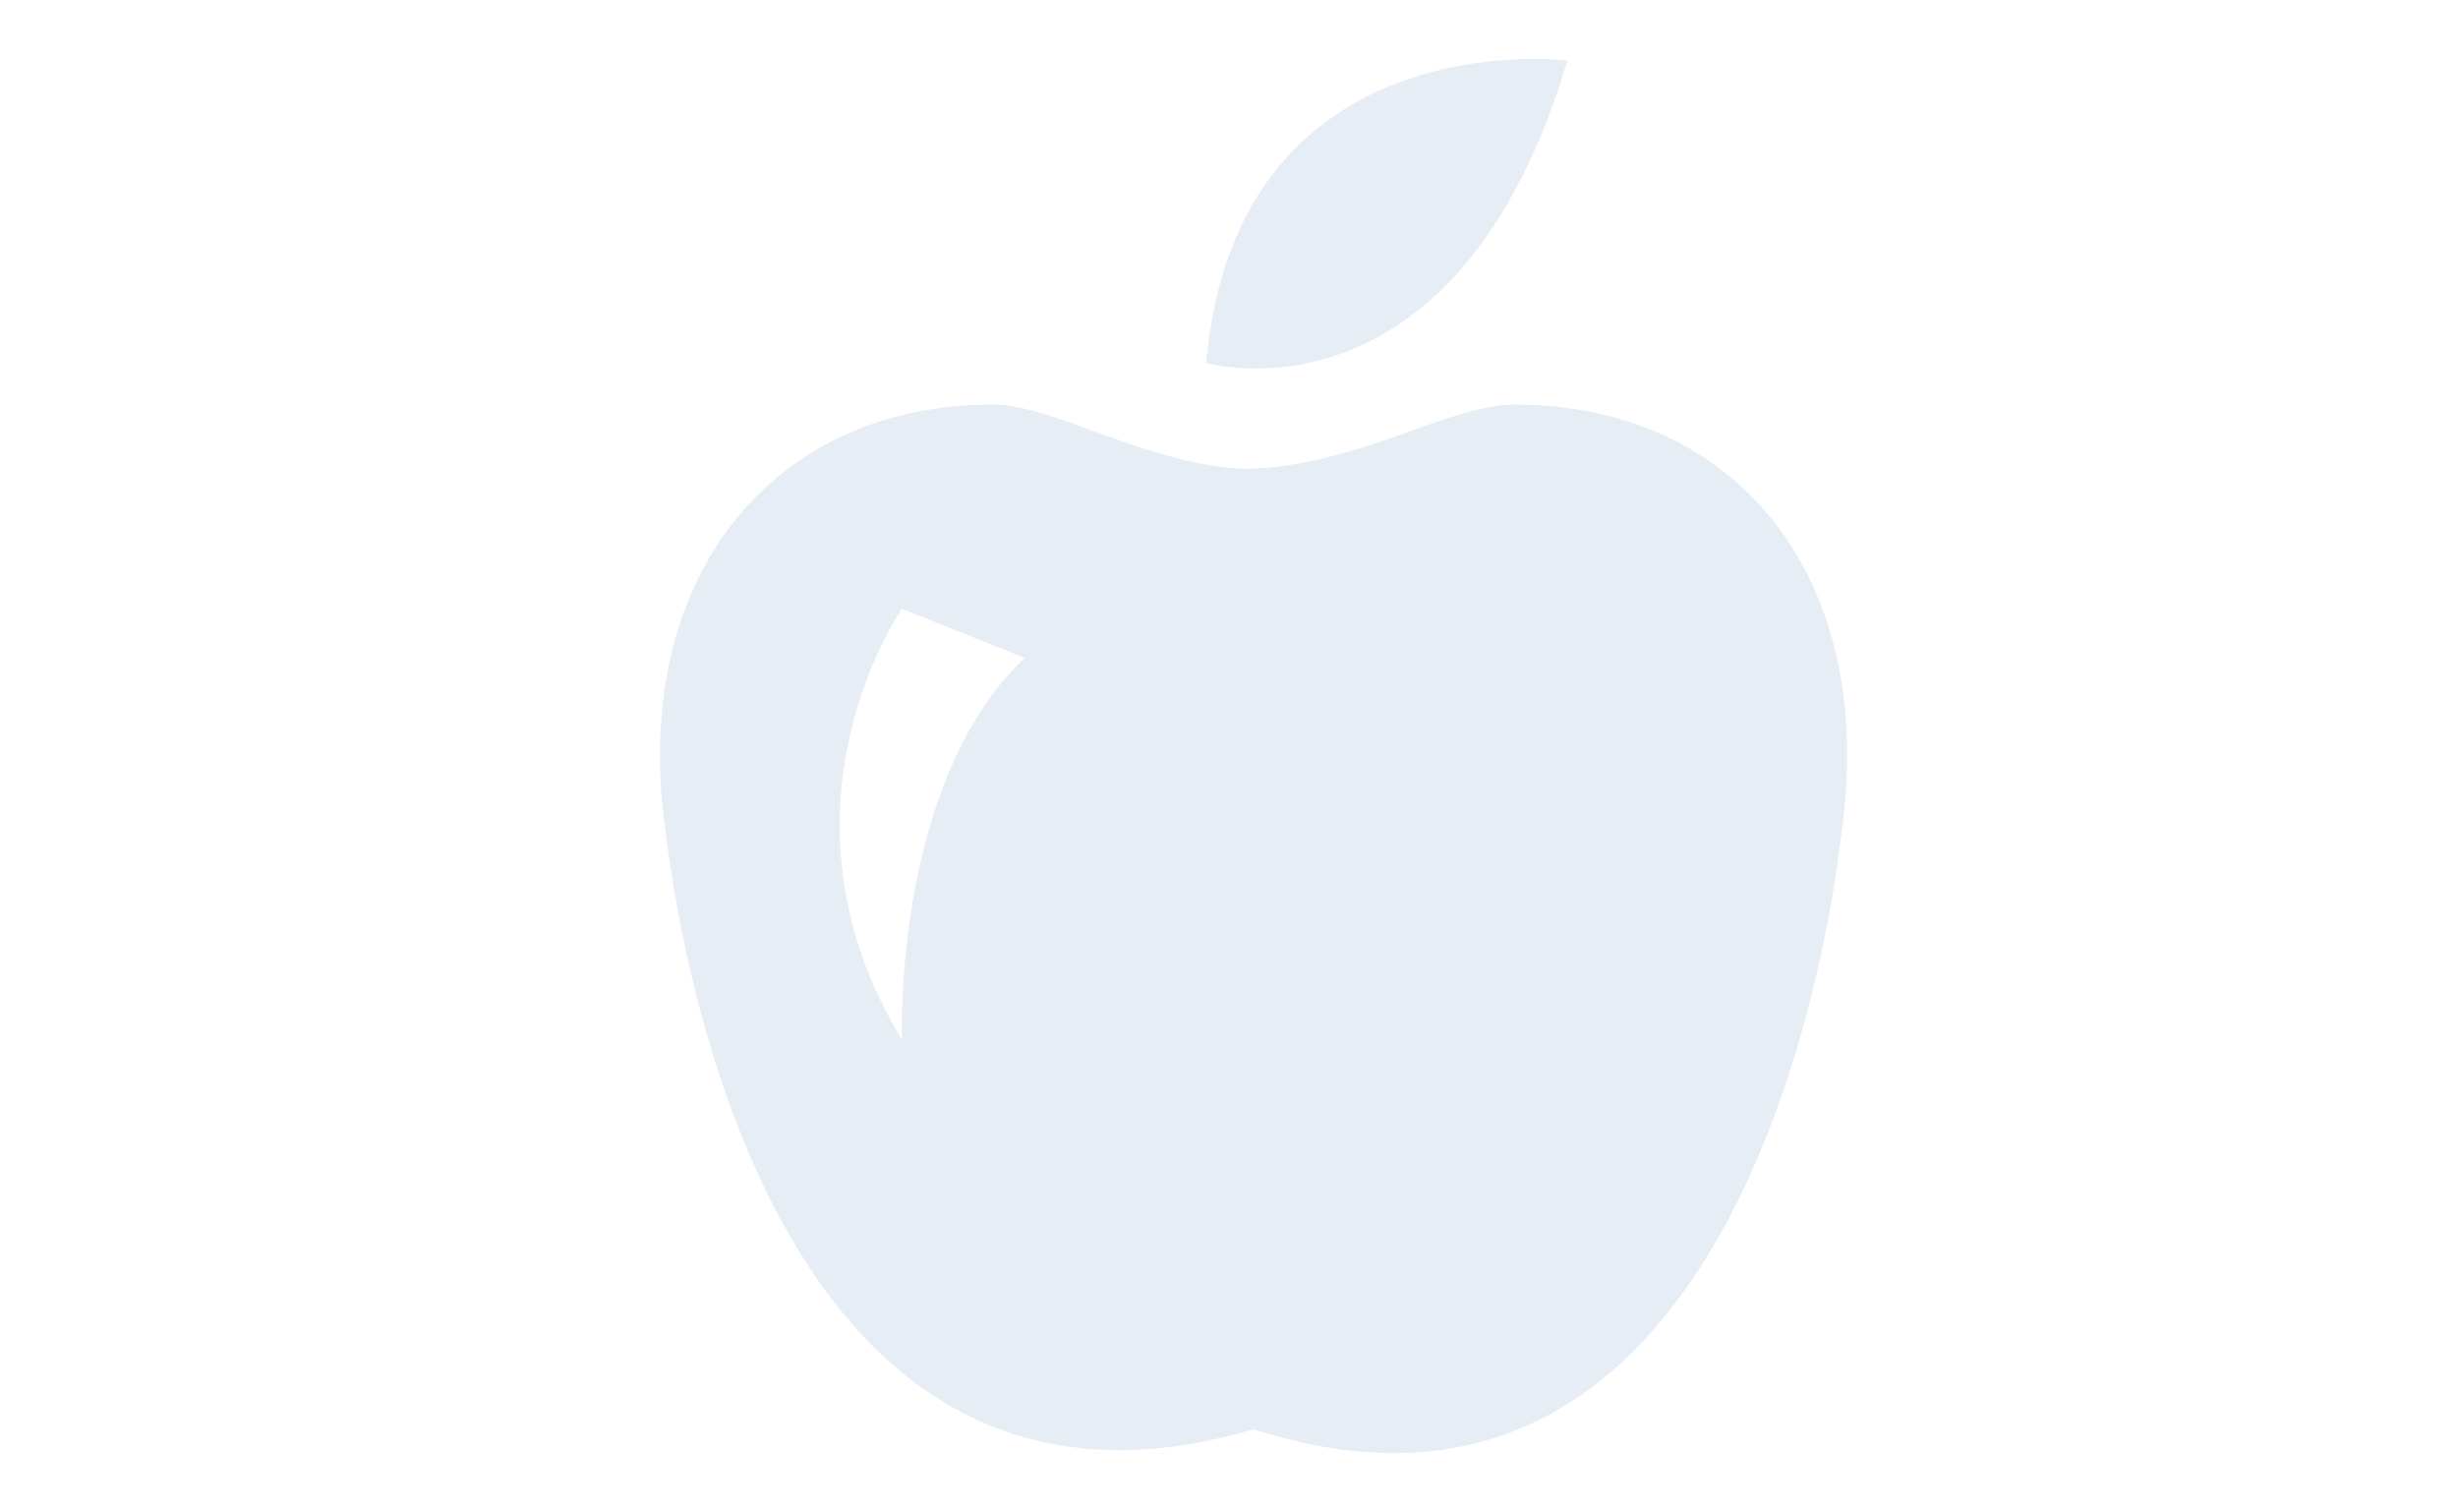 <?xml version="1.0" encoding="utf-8"?>
<!-- Generator: Adobe Illustrator 22.1.0, SVG Export Plug-In . SVG Version: 6.00 Build 0)  -->
<svg version="1.1" id="Layer_1" xmlns="http://www.w3.org/2000/svg" xmlns:xlink="http://www.w3.org/1999/xlink" x="0px" y="0px"
	 viewBox="0 0 130 80" style="enable-background:new 0 0 130 80;" xml:space="preserve">
<style type="text/css">
	.st0{opacity:0.1;fill:#00498F;}
	.st1{display:none;opacity:5.000000e-02;fill:#00498F;}
</style>
<path class="st0" d="M80.1,21.4c-3.5,0-8.4,3.3-14.2,3.4v0c-5.3-0.2-10.1-3.4-13.4-3.4c-11.6,0-18.9,9-17.4,21.8
	c1.5,12.9,8.2,39.2,31.2,32.4C89.2,83,96.1,56,97.5,43.2C99,30.3,91.7,21.4,80.1,21.4z M47.7,55c-7.4-12.2,0-22.8,0-22.8l6.5,2.6
	C47.2,41.4,47.7,55,47.7,55z M82.9,3.2c0,0-17.5-2.2-19.1,16C63.8,19.2,77,23,82.9,3.2z"/>
<path class="st1" d="M111.9,32.6H92.6c-0.7-2.5-1.7-4.8-3.1-7h32.9C122,29.1,115.6,31.9,111.9,32.6 M101.5,43.4h-8
	c0.1-1.1,0.2-2.3,0.2-3.4s-0.1-2.3-0.2-3.4h17c0.6,0,1.2-0.1,1.9-0.2h0.1C111.9,40,105.1,42.8,101.5,43.4 M90.2,54.4h-0.6
	c1.3-2.2,2.4-4.5,3.1-7h7.6c0.4,0,0.9,0,1.5-0.1h0.5C101.7,51.3,93.1,54.4,90.2,54.4 M66.3,63.5c-13,0-23.5-10.6-23.5-23.5
	s10.6-23.5,23.5-23.5c13,0,23.5,10.6,23.5,23.5S79.2,63.5,66.3,63.5 M42.4,54.4c-3,0-11.5-3.1-12-7.1h0.5c0.5,0.1,1,0.1,1.5,0.1h7.6
	c0.7,2.5,1.7,4.9,3.1,7H42.4z M20.2,36.4L20.2,36.4c0.7,0.1,1.4,0.2,1.9,0.2h17c-0.1,1.1-0.2,2.3-0.2,3.4s0.1,2.3,0.2,3.4h-8
	C27.5,42.8,20.7,40,20.2,36.4 M10.1,25.6H43c-1.3,2.1-2.4,4.5-3.1,7H20.6C16.9,31.9,10.5,29.1,10.1,25.6 M122.4,21.7H86.7
	c-5-5.6-12.3-9.1-20.4-9.1c-8.1,0-15.4,3.5-20.4,9.1H10.1H5.7l0.5,4.3c0.4,3.1,2.9,5.9,7.2,8.1c0.9,0.4,1.8,0.8,2.7,1.2l0.2,1.6
	c0.4,3.1,2.9,5.9,7.2,8.1c0.9,0.4,1.8,0.8,2.7,1.2l0.2,1.7c0.4,3.1,2.9,5.9,7.2,8.1c2.9,1.5,6.4,2.4,8.7,2.4h3.5
	c5,5.6,12.3,9.1,20.4,9.1c8.1,0,15.4-3.5,20.4-9.1h3.5c2.2,0,5.7-1,8.7-2.4c4.3-2.1,6.8-4.9,7.2-8.1l0.2-1.7
	c0.9-0.3,1.8-0.7,2.7-1.2c4.3-2.1,6.8-4.9,7.2-8.1l0.2-1.6c0.9-0.3,1.8-0.7,2.7-1.2c4.3-2.1,6.8-4.9,7.2-8.1l0.6-4.3H122.4z"/>
<path class="st1" d="M74.4,51.2L66.3,47l-8.1,4.3l1.6-9.1l-6.6-6.4l9.1-1.3l4.1-8.2l4.1,8.2l9.1,1.3l-6.6,6.4L74.4,51.2z M66.3,20.5
	c-10.8,0-19.5,8.7-19.5,19.5c0,10.8,8.7,19.5,19.5,19.5c10.8,0,19.5-8.7,19.5-19.5C85.8,29.2,77,20.5,66.3,20.5"/>
<path class="st1" d="M97.5,34.4c-1-1.2-2.2-2.1-3.4-2.7c0-0.5,0.1-0.9,0.1-1.4c0-15-14-27.1-30.2-27.1c-3.7,0-6.9,1.8-8.9,3.8
	c-2-0.4-5.3-0.5-8,1c-8.7,4.8-11.4,12.3-11.4,22.4c0,0.5,0,1,0.1,1.4c-1.2,0.6-2.4,1.5-3.4,2.7c-1.6,1.9-3.3,5.2-2.4,10.4l0,0.1
	c1,4.5,3.9,7.6,8.2,8.9C40.8,67.9,50.9,76.9,65,76.9c14.1,0,24.3-9,26.7-23.1c4.3-1.3,7.2-4.3,8.2-8.9l0-0.1
	C100.8,39.5,99.1,36.2,97.5,34.4z M94.9,43.9c-0.3,1.4-1.3,5.5-8.4,5.5v3C84.6,64.1,76.6,71.5,65,71.5c-11.7,0-19.7-7.4-21.5-19.3
	v-2.8c-7.1,0-8.1-4-8.4-5.5c-0.4-2.6,0-4.7,1.3-6.2c0.5-0.6,1-1,1.6-1.3l1.5,6.3l2.8,2.5l-0.1-8.4c3.4,1.7,11.5,4.9,23.8,3.9
	c1.2-0.1,2.8-0.3,4.1-0.6c0,0-0.8-3-4.2-4.8c0,0,5.2,0.9,11.5,2.4c5.3,1.3,8.9,0.5,10.3-1.1l-0.1,8.4l2.8-2.5l1.5-6.4
	c0.6,0.3,1.1,0.7,1.6,1.3C94.9,39.2,95.3,41.3,94.9,43.9z M53.6,45.2c-2.4,0-4.3,1.9-4.3,4.3c0,2.4,1.9,4.3,4.3,4.3
	c2.4,0,4.3-1.9,4.3-4.3C58,47.1,56,45.2,53.6,45.2z M76.4,45.2c-2.4,0-4.3,1.9-4.3,4.3c0,2.4,1.9,4.3,4.3,4.3c2.4,0,4.3-1.9,4.3-4.3
	C80.7,47.1,78.8,45.2,76.4,45.2z"/>
</svg>
